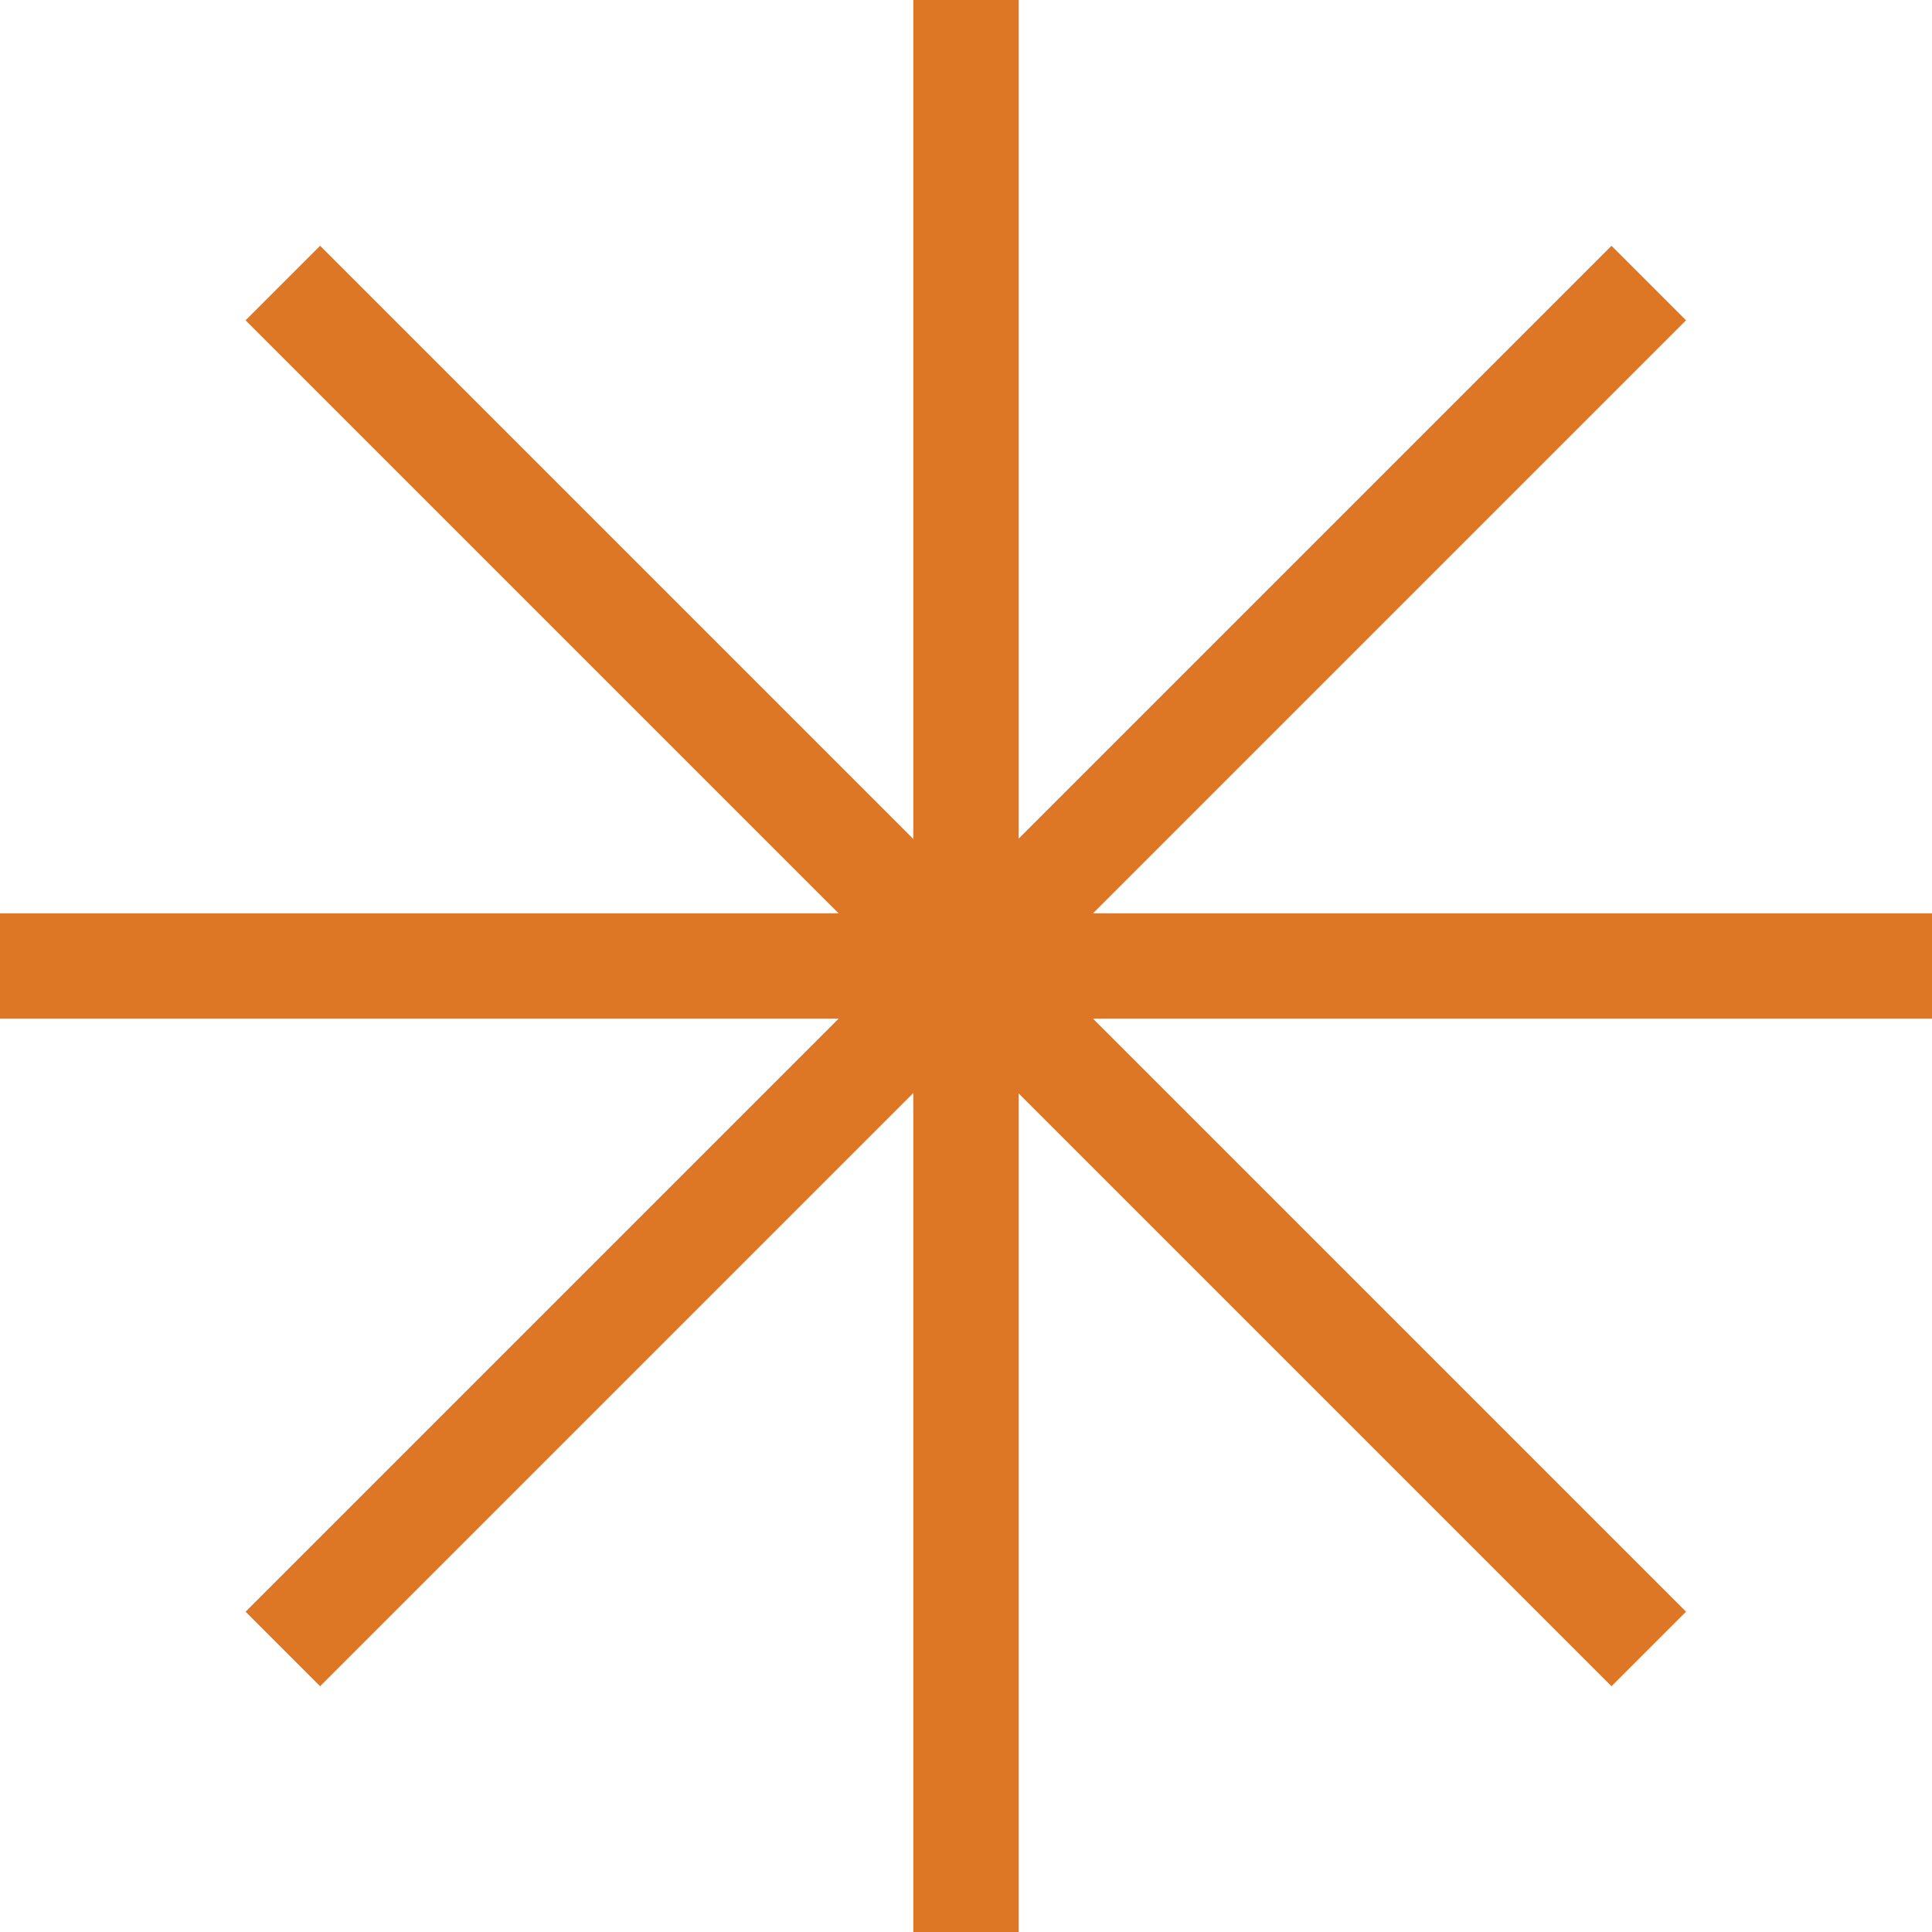 <?xml version="1.0" encoding="UTF-8"?>
<svg xmlns="http://www.w3.org/2000/svg" viewBox="0 0 55 55">
  <g fill="#dd7625">
    <path d="m26 0h3v55h-3z"></path>
    <path d="m0 26h55v3h-55z"></path>
    <path d="m0 26h55v3h-55z" transform="matrix(.707 -.707 .707 .707 -11.391 27.5)"></path>
    <path d="m26 0h3v55h-3z" transform="matrix(.707 -.707 .707 .707 -11.391 27.5)"></path>
  </g>
</svg>
